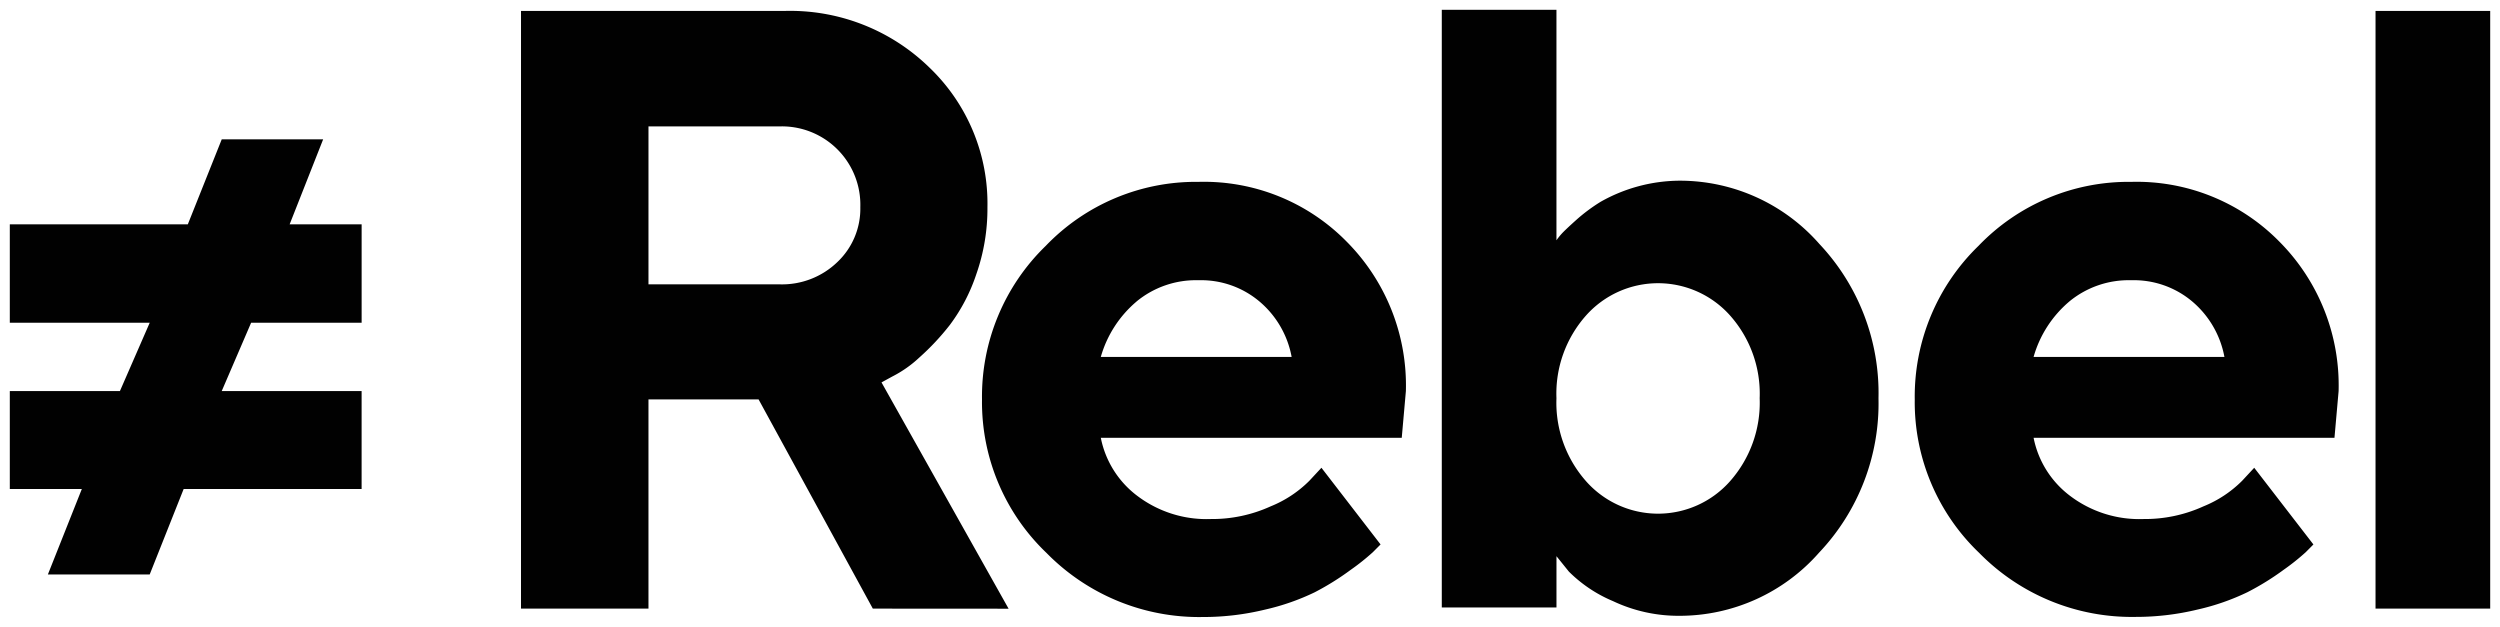 <svg viewBox="0 0 127.484 31.96" height="31.96" width="127.484" xmlns="http://www.w3.org/2000/svg">
    <defs>
        <style>
            .cls-1{fill:#010101;stroke:rgba(0,0,0,0)}
        </style>
    </defs>
    <path transform="translate(.5 .5)" class="cls-1" d="M100.432 27.7a10.635 10.635 0 0 1-3.292-7.832 10.7 10.7 0 0 1 3.251-7.831 10.6 10.6 0 0 1 7.789-3.263 10.2 10.2 0 0 1 7.556 3.05 10.394 10.394 0 0 1 3.018 7.619l-.211 2.381H103.2a4.89 4.89 0 0 0 1.836 2.943 5.853 5.853 0 0 0 3.779 1.2 7.188 7.188 0 0 0 3.051-.648 5.911 5.911 0 0 0 1.973-1.307l.612-.659 3.018 3.911-.39.393a11.634 11.634 0 0 1-1.129.9 13.559 13.559 0 0 1-1.837 1.137 11.764 11.764 0 0 1-2.522.882 13.316 13.316 0 0 1-3.2.382 10.894 10.894 0 0 1-7.959-3.258zm4.592-12.827A5.759 5.759 0 0 0 103.2 17.7h9.731a4.859 4.859 0 0 0-1.615-2.805 4.62 4.62 0 0 0-3.135-1.105 4.762 4.762 0 0 0-3.157 1.082zM52.869 27.7a10.636 10.636 0 0 1-3.293-7.832 10.7 10.7 0 0 1 3.251-7.831 10.606 10.606 0 0 1 7.789-3.263 10.2 10.2 0 0 1 7.557 3.05 10.394 10.394 0 0 1 3.018 7.619l-.211 2.381H55.634a4.886 4.886 0 0 0 1.836 2.943 5.851 5.851 0 0 0 3.779 1.2 7.187 7.187 0 0 0 3.05-.648 5.916 5.916 0 0 0 1.974-1.307l.612-.659 3.015 3.91-.391.393a11.486 11.486 0 0 1-1.129.9 13.609 13.609 0 0 1-1.833 1.144 11.764 11.764 0 0 1-2.522.882 13.316 13.316 0 0 1-3.2.382 10.894 10.894 0 0 1-7.956-3.264zm4.591-12.827a5.763 5.763 0 0 0-1.826 2.827h9.731a4.85 4.85 0 0 0-1.615-2.805 4.618 4.618 0 0 0-3.135-1.105 4.763 4.763 0 0 0-3.156 1.082zm24.28 15.275a7.035 7.035 0 0 1-2.237-1.5l-.633-.786v2.614h-5.848V0h5.847v11.753a3.185 3.185 0 0 1 .253-.319q.17-.191.75-.712a8.713 8.713 0 0 1 1.255-.935 8.269 8.269 0 0 1 4.011-1.073 9.465 9.465 0 0 1 7.134 3.221 11.084 11.084 0 0 1 3.019 7.874 11.063 11.063 0 0 1-3.03 7.873 9.477 9.477 0 0 1-7.124 3.22 7.8 7.8 0 0 1-3.398-.755zm-1.363-14.559a6 6 0 0 0-1.508 4.219 6.042 6.042 0 0 0 1.508 4.229 4.9 4.9 0 0 0 7.346 0 6.042 6.042 0 0 0 1.509-4.229 6 6 0 0 0-1.509-4.219 4.919 4.919 0 0 0-7.346 0zm40.26 14.947V.059h5.847v30.477zm-76.628 0l-5.826-10.669h-5.615v10.669h-6.5V.059h13.4a10.168 10.168 0 0 1 7.441 2.9 9.593 9.593 0 0 1 2.944 7.109 10.1 10.1 0 0 1-.57 3.422 9.093 9.093 0 0 1-1.34 2.571 12.533 12.533 0 0 1-1.573 1.679 5.915 5.915 0 0 1-1.37.96l-.549.3 6.481 11.54zM32.568 14h6.691a4.061 4.061 0 0 0 2.941-1.136 3.744 3.744 0 0 0 1.171-2.795 4 4 0 0 0-4.116-4.123h-6.687zM1.942 28.793l1.731-4.357H0v-4.994h5.615l1.52-3.485H0v-5.016h9.077l1.73-4.335h5.171l-1.709 4.335h3.672v5.016h-5.635l-1.5 3.485h7.134v4.994H8.865l-1.731 4.357z" id="logo_rebel"></path>
</svg>